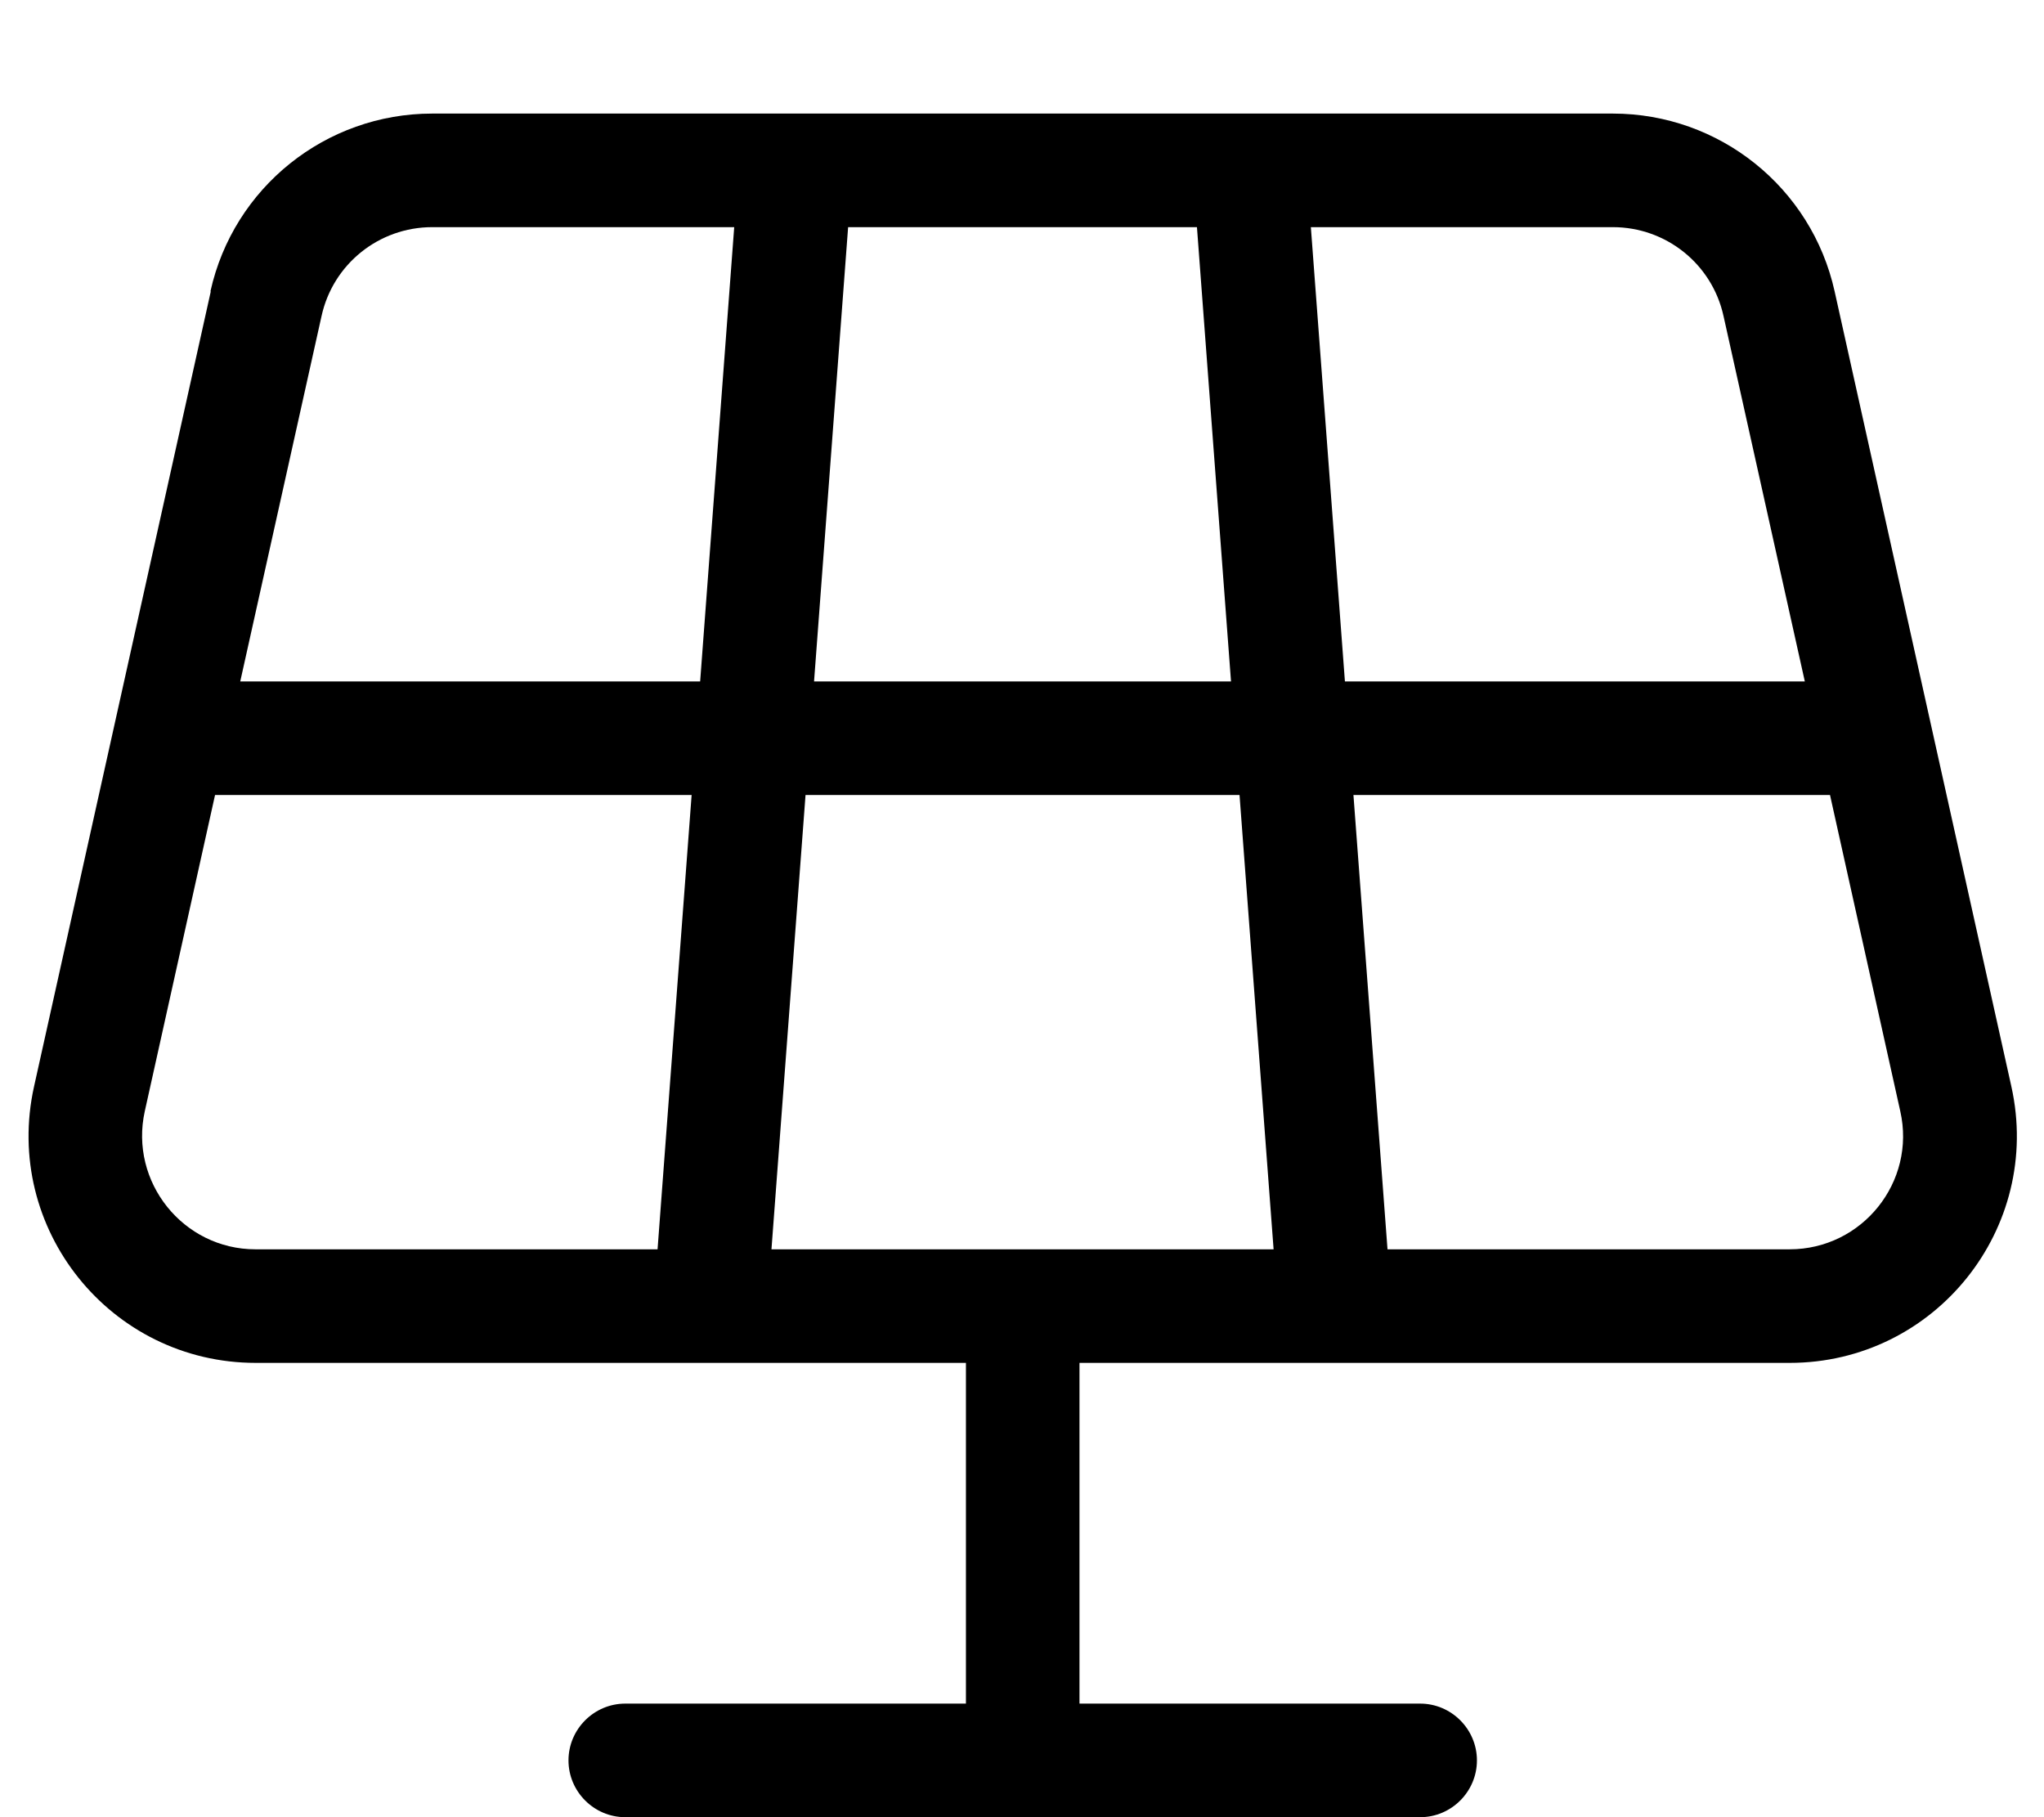 <svg xmlns="http://www.w3.org/2000/svg" viewBox="0 0 576 512"><!--! Font Awesome Pro 7.0.0 by @fontawesome - https://fontawesome.com License - https://fontawesome.com/license (Commercial License) Copyright 2025 Fonticons, Inc. --><path fill="currentColor" d="M90.6 89.1l-22.9 102.9 129.6 0 9.6-128-85.1 0c-15 0-28 10.4-31.2 25.1zM60.6 224L40.8 313.1C36.4 333 51.6 352 72 352l113.3 0 9.6-128-134.3 0zM217.4 352l141.5 0-9.6-128-122.3 0-9.6 128zM391 352l113.3 0c20.5 0 35.7-19 31.2-38.9l-19.8-89.1-134.3 0 9.6 128zM508.6 192L485.7 89.1C482.5 74.4 469.5 64 454.5 64l-85.1 0 9.6 128 129.6 0zM337.3 64l-98.3 0-9.6 128 117.5 0-9.6-128zM59.3 82.1C65.8 52.8 91.8 32 121.8 32l332.7 0c30 0 56 20.8 62.5 50.1l49.8 224c8.9 40-21.5 77.9-62.5 77.9l-200.1 0 0 96 96 0c8.8 0 16 7.2 16 16s-7.2 16-16 16l-224 0c-8.8 0-16-7.2-16-16s7.2-16 16-16l96 0 0-96-200.1 0C31.1 384 .7 346.1 9.6 306.1l49.8-224z"/></svg>